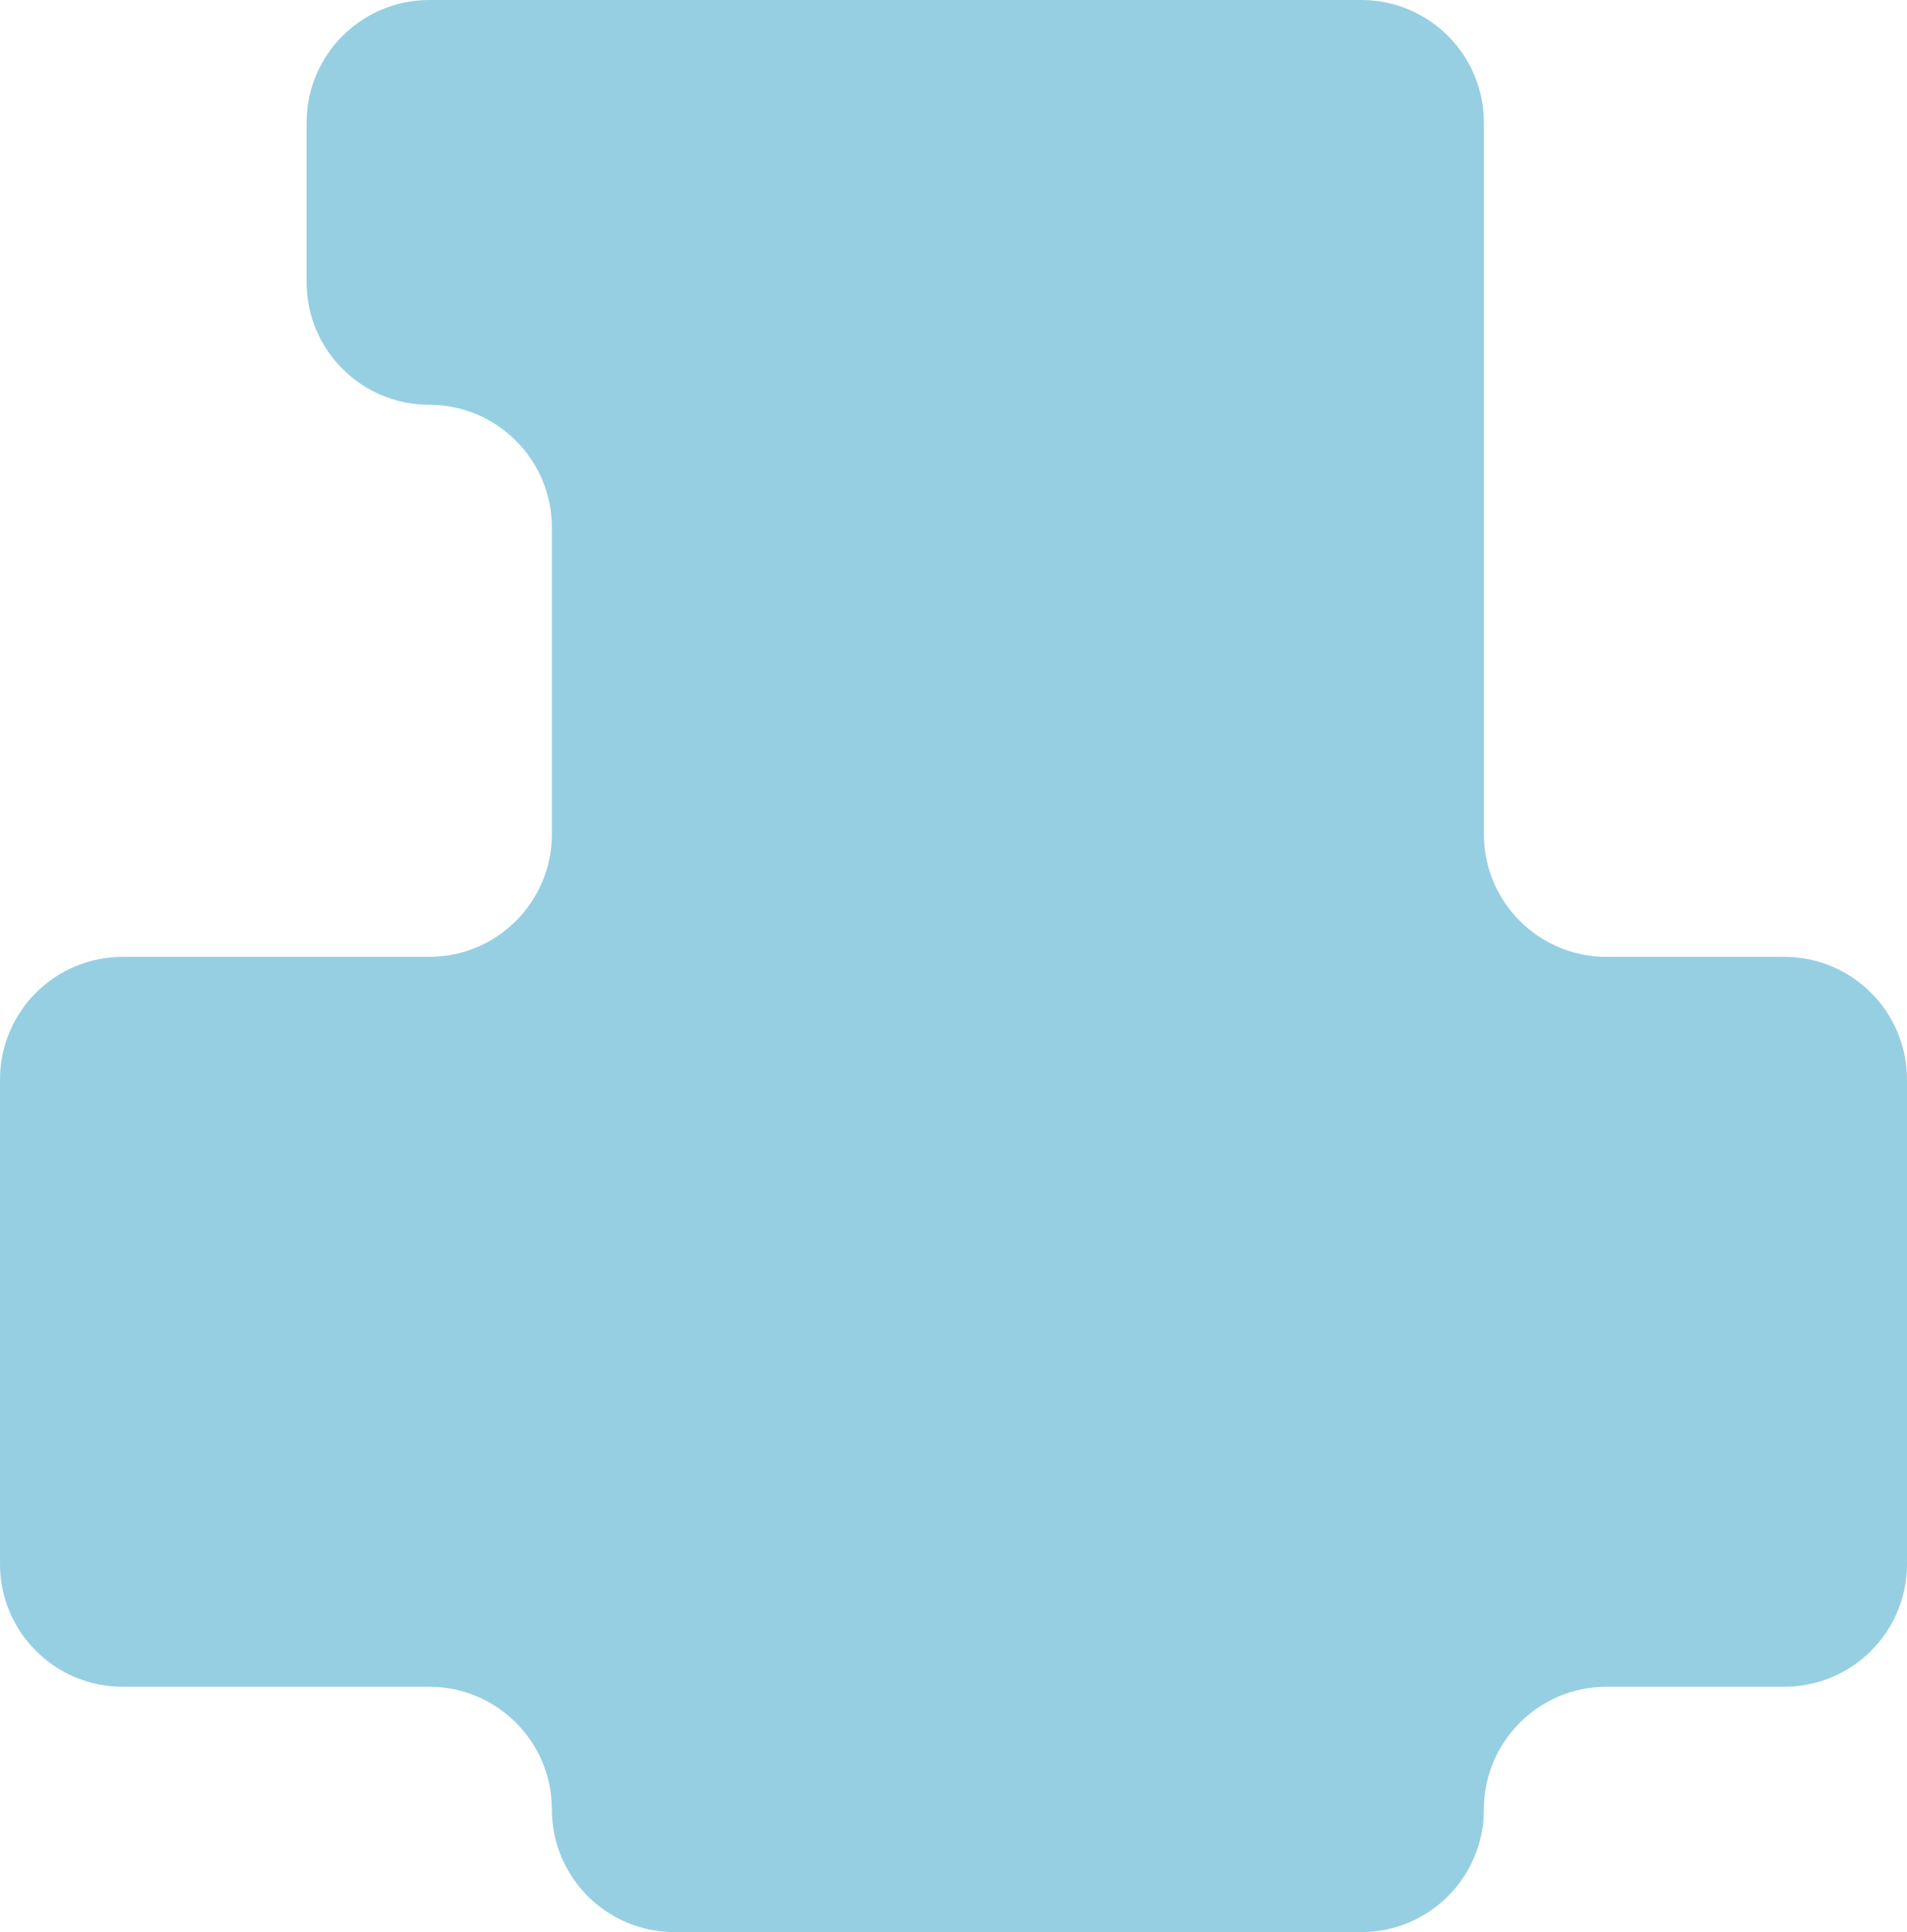 <?xml version="1.0" encoding="UTF-8"?> <svg xmlns="http://www.w3.org/2000/svg" width="311" height="315" viewBox="0 0 311 315" fill="none"> <path fill-rule="evenodd" clip-rule="evenodd" d="M242 20C242 8.954 233.046 0 222 0H186H90H70C58.954 0 50 8.954 50 20V46C50 57.046 58.954 66 70 66C81.046 66 90 74.954 90 86V136C90 147.046 81.046 156 70 156H20C8.954 156 0 164.954 0 176V255C0 266.046 8.954 275 20 275H70C81.046 275 90 283.954 90 295C90 306.046 98.954 315 110 315H222C233.046 315 242 306.046 242 295C242 283.954 250.954 275 262 275H291C302.046 275 311 266.046 311 255V176C311 164.954 302.046 156 291 156H262C250.954 156 242 147.046 242 136V20Z" fill="#97CFE2"></path> </svg> 